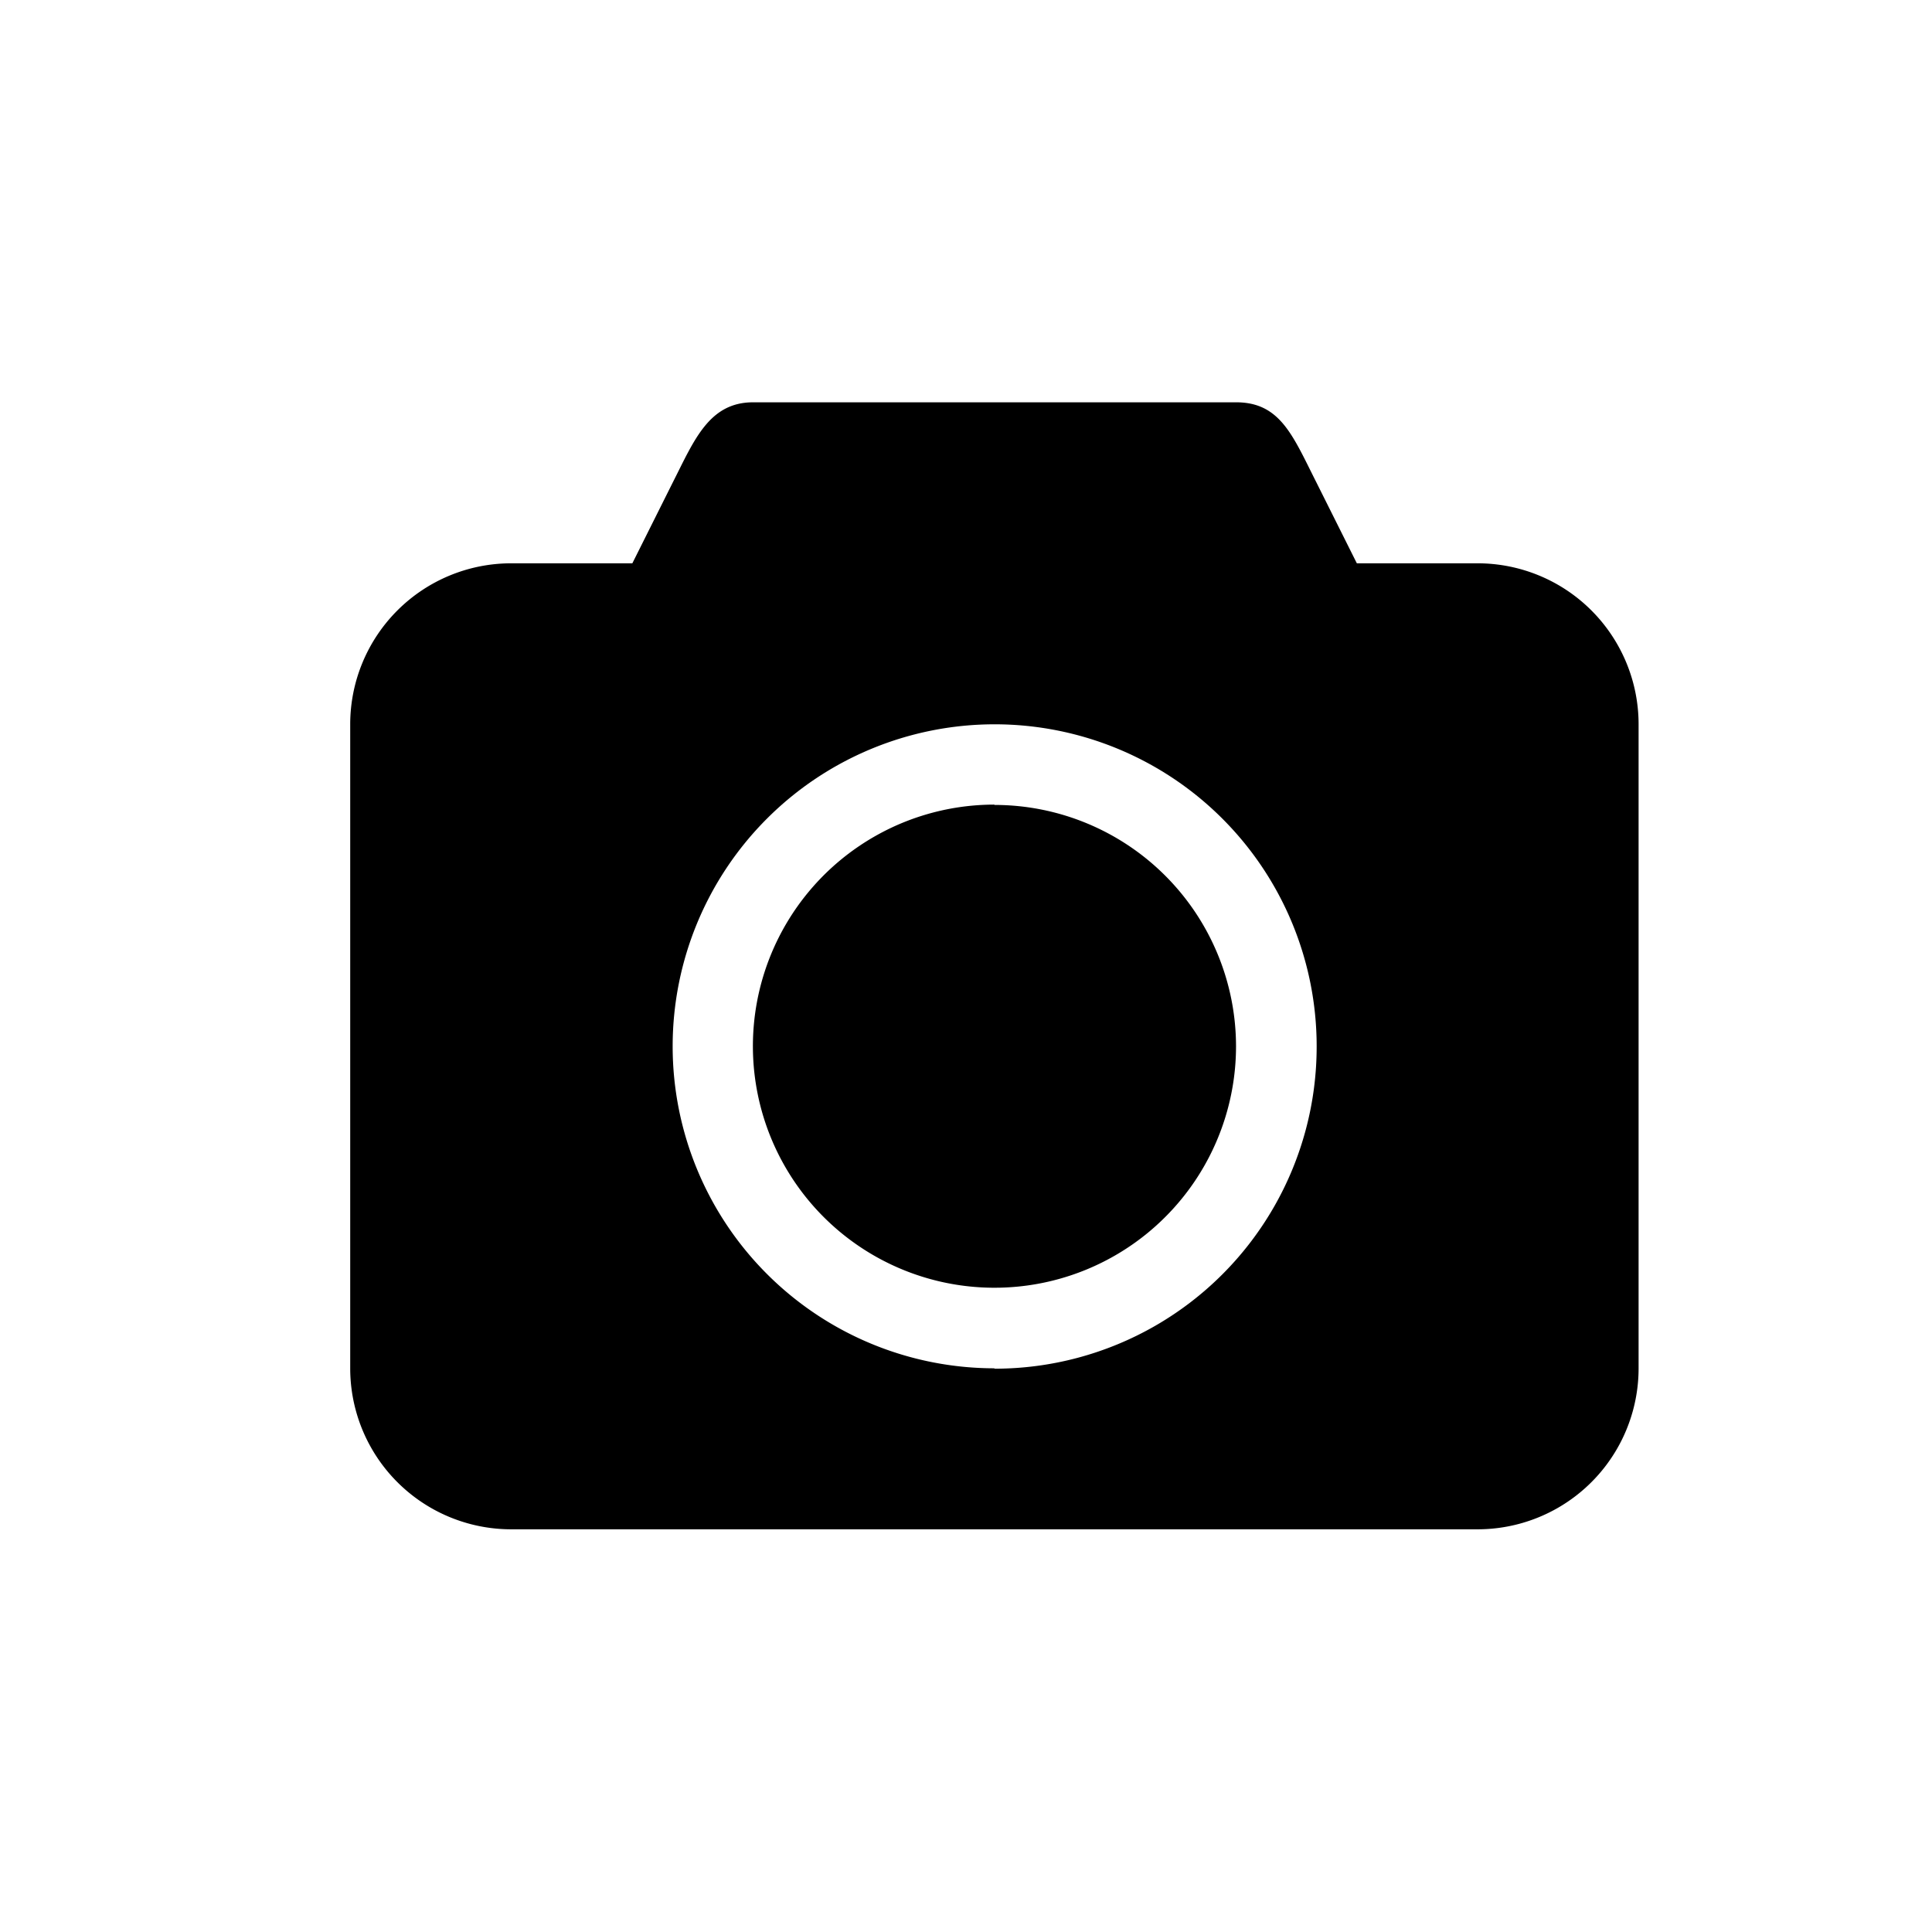 <svg xmlns="http://www.w3.org/2000/svg" width="30" height="30" viewBox="0 0 30 30">
  <g id="Media" transform="translate(0.252)">
    <rect id="Rectangle_804" data-name="Rectangle 804" width="30" height="30" rx="3" transform="translate(-0.252)" opacity="0"/>
    <g id="Page-1" transform="translate(5.186 6.247)">
      <g id="Icon-Set-Filled">
        <path id="camera" d="M275.507,469.5h-1.876l-.625-1.25c-.368-.727-.56-1.25-1.25-1.25h-7.5c-.69,0-.919.6-1.25,1.25l-.625,1.25H260.5A2.5,2.5,0,0,0,258,472v10a2.5,2.5,0,0,0,2.5,2.5h15.006a2.5,2.5,0,0,0,2.5-2.5V472A2.5,2.5,0,0,0,275.507,469.5Zm-7.5,12.5a5,5,0,1,1,5-5A5,5,0,0,1,268,482.006Zm0-8.753A3.751,3.751,0,1,0,271.755,477,3.752,3.752,0,0,0,268,473.252Z" transform="translate(-258 -467)" fill-rule="evenodd"/>
      </g>
    </g>
  </g>
</svg>
